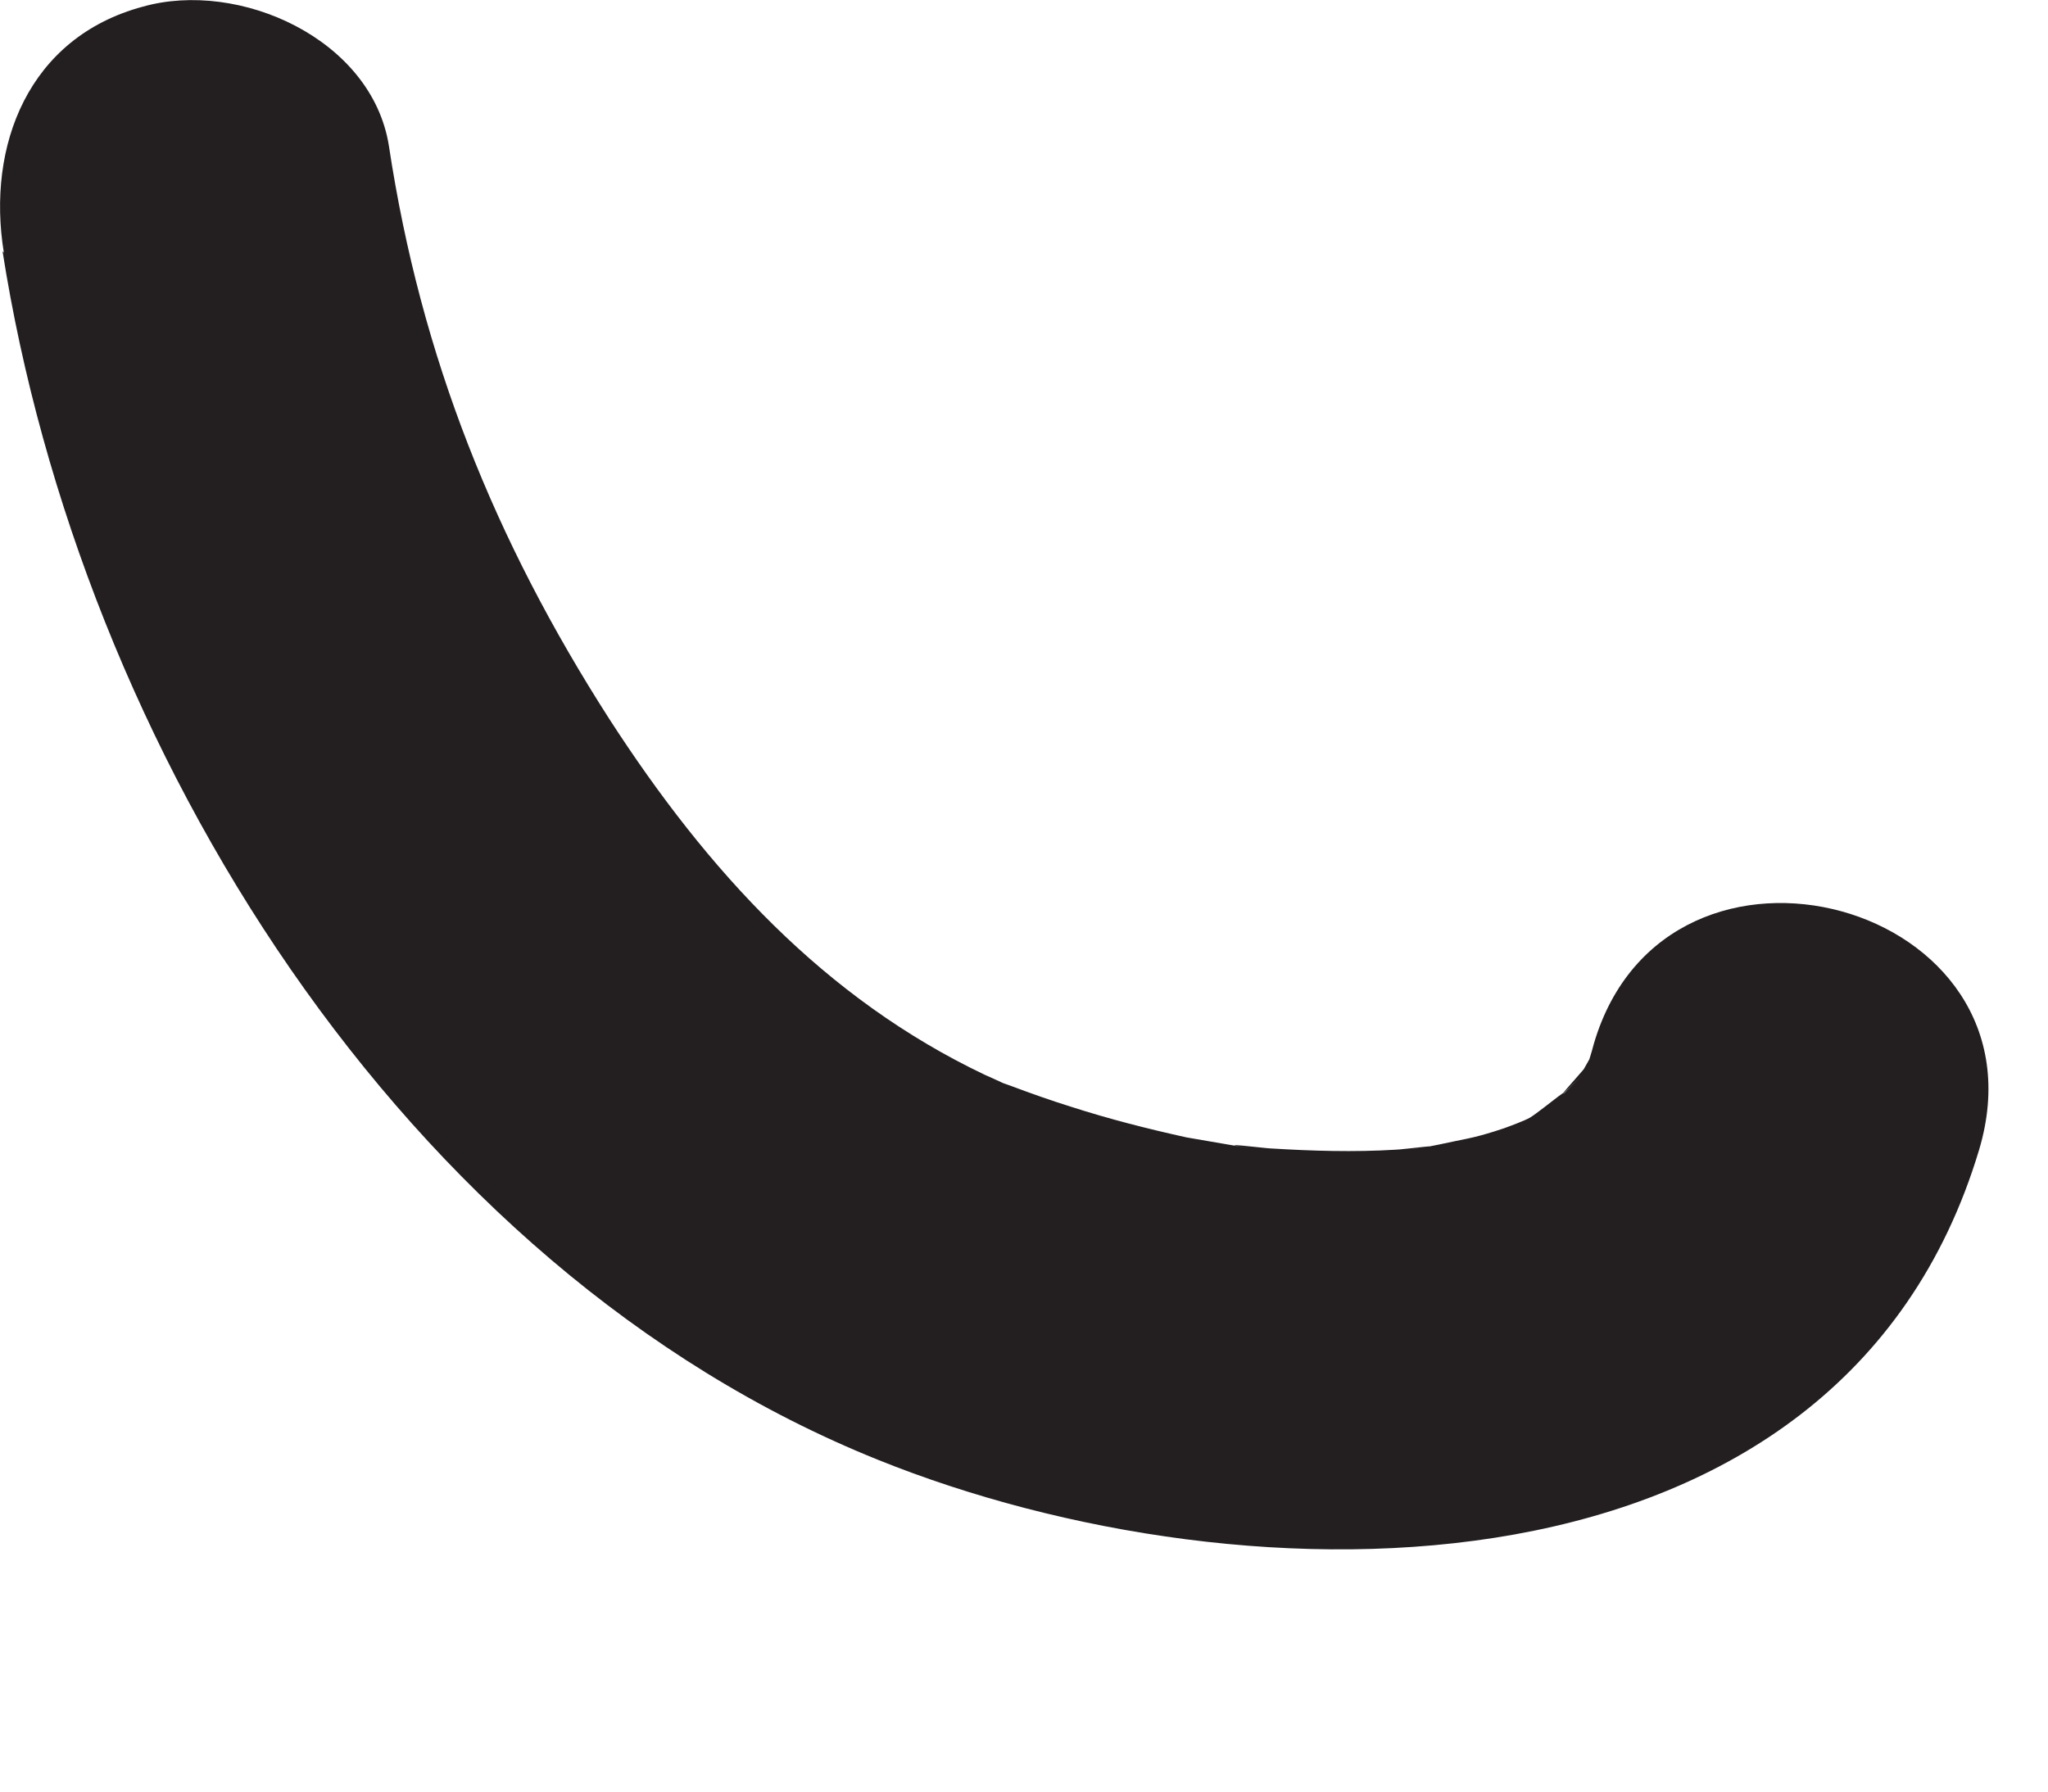 <?xml version="1.0" encoding="utf-8"?>
<svg xmlns="http://www.w3.org/2000/svg" fill="none" height="100%" overflow="visible" preserveAspectRatio="none" style="display: block;" viewBox="0 0 8 7" width="100%">
<path d="M0.01 0.982C0.313 2.915 1.567 4.953 3.428 5.703C4.87 6.285 7.188 6.304 7.731 4.492C8.019 3.526 6.51 3.112 6.226 4.078C6.216 4.117 6.202 4.16 6.188 4.199C6.226 4.107 6.231 4.098 6.188 4.175C6.192 4.175 6.005 4.377 6.178 4.203C6.14 4.242 6.096 4.285 6.058 4.324C6.197 4.189 6.024 4.338 5.976 4.367C5.933 4.391 5.769 4.444 5.942 4.386C5.87 4.41 5.803 4.434 5.731 4.449C5.659 4.463 5.582 4.482 5.51 4.492C5.697 4.463 5.476 4.492 5.452 4.492C5.289 4.502 5.125 4.497 4.962 4.487C4.947 4.487 4.712 4.458 4.885 4.487C4.803 4.473 4.716 4.458 4.635 4.444C4.481 4.41 4.332 4.372 4.183 4.324C4.106 4.3 4.024 4.271 3.947 4.242C3.894 4.223 3.904 4.227 3.971 4.256C3.928 4.237 3.89 4.218 3.846 4.199C3.221 3.901 2.765 3.405 2.38 2.809C1.933 2.112 1.644 1.396 1.519 0.569C1.452 0.151 0.933 -0.08 0.558 0.026C0.111 0.146 -0.053 0.569 0.015 0.987L0.01 0.982Z" fill="#231F20" id="Vector"/>
</svg>